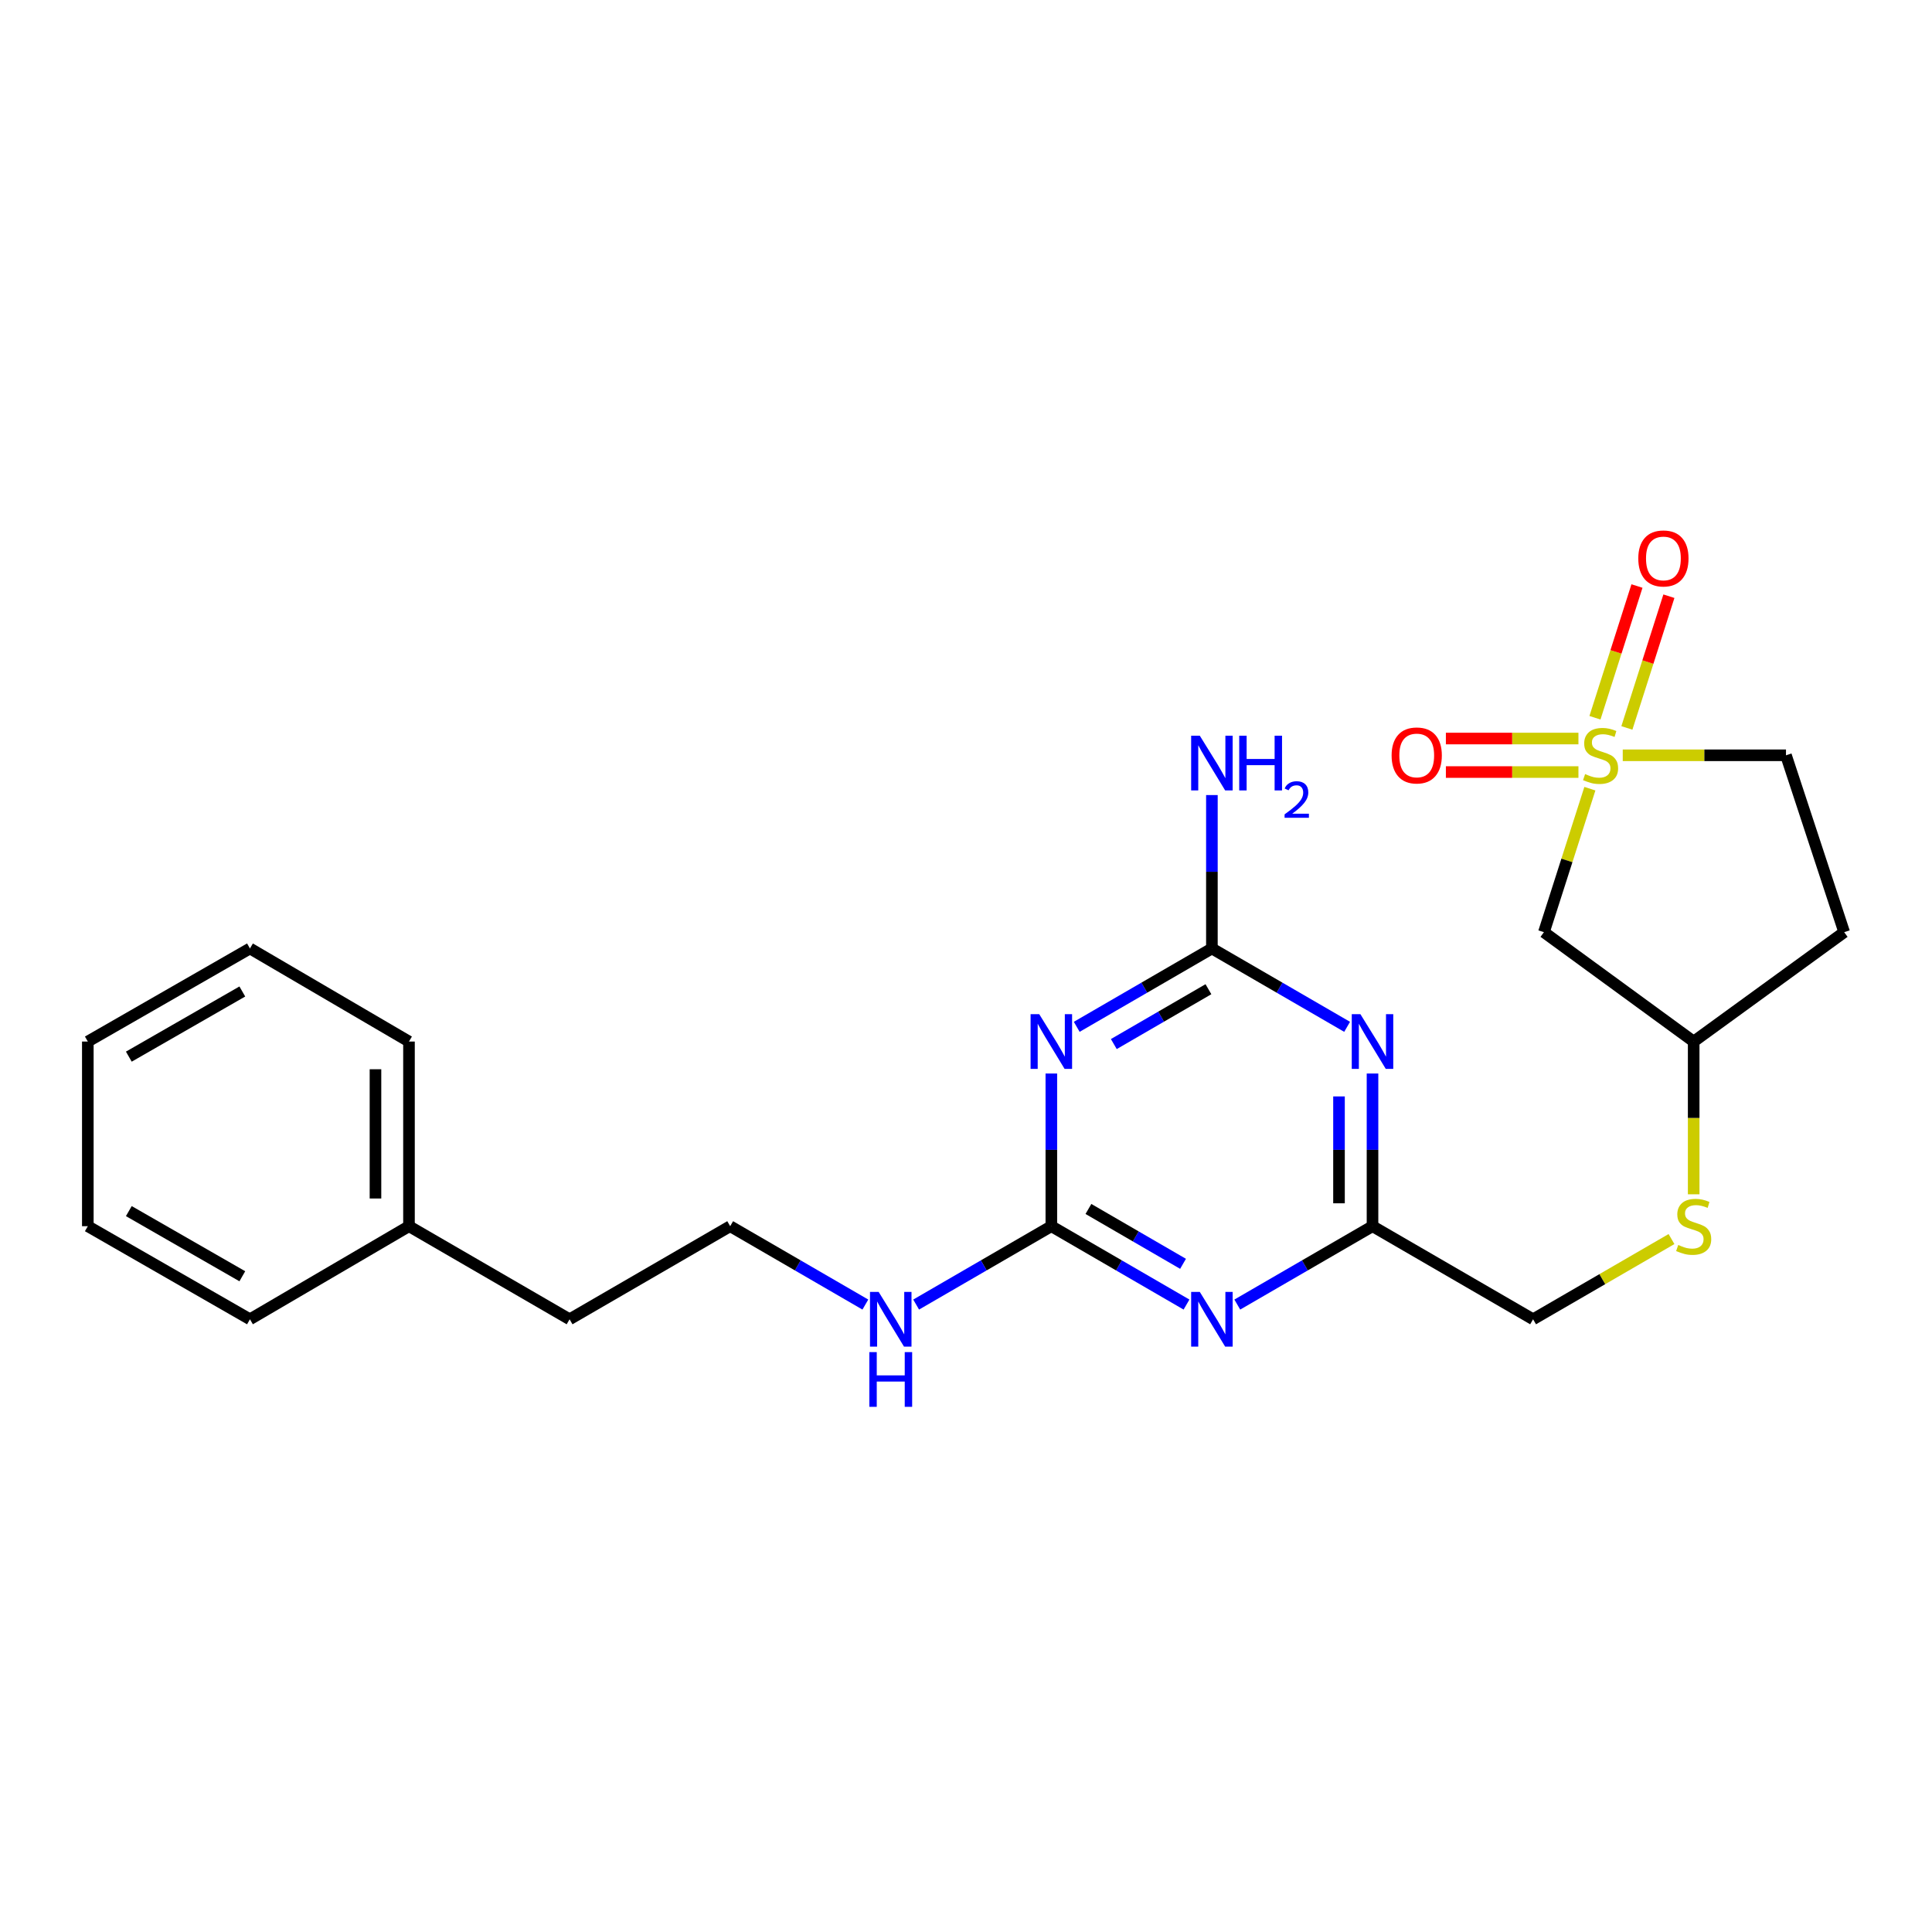 <?xml version='1.0' encoding='iso-8859-1'?>
<svg version='1.1' baseProfile='full'
              xmlns='http://www.w3.org/2000/svg'
                      xmlns:rdkit='http://www.rdkit.org/xml'
                      xmlns:xlink='http://www.w3.org/1999/xlink'
                  xml:space='preserve'
width='1000px' height='1000px' viewBox='0 0 1000 1000'>
<!-- END OF HEADER -->
<rect style='opacity:1.0;fill:#FFFFFF;stroke:none' width='1000' height='1000' x='0' y='0'> </rect>
<path class='bond-6' d='M 822.919,408.221 L 811.025,445.356' style='fill:none;fill-rule:evenodd;stroke:#CCCC00;stroke-width:6px;stroke-linecap:butt;stroke-linejoin:miter;stroke-opacity:1' />
<path class='bond-6' d='M 811.025,445.356 L 799.131,482.492' style='fill:none;fill-rule:evenodd;stroke:#000000;stroke-width:6px;stroke-linecap:butt;stroke-linejoin:miter;stroke-opacity:1' />
<path class='bond-7' d='M 816.995,382.264 L 782.692,382.264' style='fill:none;fill-rule:evenodd;stroke:#CCCC00;stroke-width:6px;stroke-linecap:butt;stroke-linejoin:miter;stroke-opacity:1' />
<path class='bond-7' d='M 782.692,382.264 L 748.388,382.264' style='fill:none;fill-rule:evenodd;stroke:#FF0000;stroke-width:6px;stroke-linecap:butt;stroke-linejoin:miter;stroke-opacity:1' />
<path class='bond-7' d='M 816.995,399.61 L 782.692,399.61' style='fill:none;fill-rule:evenodd;stroke:#CCCC00;stroke-width:6px;stroke-linecap:butt;stroke-linejoin:miter;stroke-opacity:1' />
<path class='bond-7' d='M 782.692,399.61 L 748.388,399.61' style='fill:none;fill-rule:evenodd;stroke:#FF0000;stroke-width:6px;stroke-linecap:butt;stroke-linejoin:miter;stroke-opacity:1' />
<path class='bond-8' d='M 842.074,376.777 L 852.946,342.686' style='fill:none;fill-rule:evenodd;stroke:#CCCC00;stroke-width:6px;stroke-linecap:butt;stroke-linejoin:miter;stroke-opacity:1' />
<path class='bond-8' d='M 852.946,342.686 L 863.819,308.596' style='fill:none;fill-rule:evenodd;stroke:#FF0000;stroke-width:6px;stroke-linecap:butt;stroke-linejoin:miter;stroke-opacity:1' />
<path class='bond-8' d='M 825.548,371.506 L 836.421,337.416' style='fill:none;fill-rule:evenodd;stroke:#CCCC00;stroke-width:6px;stroke-linecap:butt;stroke-linejoin:miter;stroke-opacity:1' />
<path class='bond-8' d='M 836.421,337.416 L 847.294,303.325' style='fill:none;fill-rule:evenodd;stroke:#FF0000;stroke-width:6px;stroke-linecap:butt;stroke-linejoin:miter;stroke-opacity:1' />
<path class='bond-9' d='M 839.933,390.937 L 882.178,390.937' style='fill:none;fill-rule:evenodd;stroke:#CCCC00;stroke-width:6px;stroke-linecap:butt;stroke-linejoin:miter;stroke-opacity:1' />
<path class='bond-9' d='M 882.178,390.937 L 924.422,390.937' style='fill:none;fill-rule:evenodd;stroke:#000000;stroke-width:6px;stroke-linecap:butt;stroke-linejoin:miter;stroke-opacity:1' />
<path class='bond-0' d='M 557.314,531.486 L 592.296,511.205' style='fill:none;fill-rule:evenodd;stroke:#0000FF;stroke-width:6px;stroke-linecap:butt;stroke-linejoin:miter;stroke-opacity:1' />
<path class='bond-0' d='M 592.296,511.205 L 627.277,490.924' style='fill:none;fill-rule:evenodd;stroke:#000000;stroke-width:6px;stroke-linecap:butt;stroke-linejoin:miter;stroke-opacity:1' />
<path class='bond-0' d='M 576.509,540.407 L 600.996,526.211' style='fill:none;fill-rule:evenodd;stroke:#0000FF;stroke-width:6px;stroke-linecap:butt;stroke-linejoin:miter;stroke-opacity:1' />
<path class='bond-0' d='M 600.996,526.211 L 625.482,512.014' style='fill:none;fill-rule:evenodd;stroke:#000000;stroke-width:6px;stroke-linecap:butt;stroke-linejoin:miter;stroke-opacity:1' />
<path class='bond-25' d='M 544.173,555.655 L 544.173,595.166' style='fill:none;fill-rule:evenodd;stroke:#0000FF;stroke-width:6px;stroke-linecap:butt;stroke-linejoin:miter;stroke-opacity:1' />
<path class='bond-25' d='M 544.173,595.166 L 544.173,634.678' style='fill:none;fill-rule:evenodd;stroke:#000000;stroke-width:6px;stroke-linecap:butt;stroke-linejoin:miter;stroke-opacity:1' />
<path class='bond-1' d='M 640.419,675.243 L 675.414,654.961' style='fill:none;fill-rule:evenodd;stroke:#0000FF;stroke-width:6px;stroke-linecap:butt;stroke-linejoin:miter;stroke-opacity:1' />
<path class='bond-1' d='M 675.414,654.961 L 710.409,634.678' style='fill:none;fill-rule:evenodd;stroke:#000000;stroke-width:6px;stroke-linecap:butt;stroke-linejoin:miter;stroke-opacity:1' />
<path class='bond-3' d='M 614.135,675.241 L 579.154,654.96' style='fill:none;fill-rule:evenodd;stroke:#0000FF;stroke-width:6px;stroke-linecap:butt;stroke-linejoin:miter;stroke-opacity:1' />
<path class='bond-3' d='M 579.154,654.96 L 544.173,634.678' style='fill:none;fill-rule:evenodd;stroke:#000000;stroke-width:6px;stroke-linecap:butt;stroke-linejoin:miter;stroke-opacity:1' />
<path class='bond-3' d='M 612.341,654.151 L 587.854,639.954' style='fill:none;fill-rule:evenodd;stroke:#0000FF;stroke-width:6px;stroke-linecap:butt;stroke-linejoin:miter;stroke-opacity:1' />
<path class='bond-3' d='M 587.854,639.954 L 563.367,625.757' style='fill:none;fill-rule:evenodd;stroke:#000000;stroke-width:6px;stroke-linecap:butt;stroke-linejoin:miter;stroke-opacity:1' />
<path class='bond-2' d='M 710.409,555.655 L 710.409,595.166' style='fill:none;fill-rule:evenodd;stroke:#0000FF;stroke-width:6px;stroke-linecap:butt;stroke-linejoin:miter;stroke-opacity:1' />
<path class='bond-2' d='M 710.409,595.166 L 710.409,634.678' style='fill:none;fill-rule:evenodd;stroke:#000000;stroke-width:6px;stroke-linecap:butt;stroke-linejoin:miter;stroke-opacity:1' />
<path class='bond-2' d='M 693.064,567.508 L 693.064,595.166' style='fill:none;fill-rule:evenodd;stroke:#0000FF;stroke-width:6px;stroke-linecap:butt;stroke-linejoin:miter;stroke-opacity:1' />
<path class='bond-2' d='M 693.064,595.166 L 693.064,622.825' style='fill:none;fill-rule:evenodd;stroke:#000000;stroke-width:6px;stroke-linecap:butt;stroke-linejoin:miter;stroke-opacity:1' />
<path class='bond-4' d='M 697.267,531.488 L 662.272,511.206' style='fill:none;fill-rule:evenodd;stroke:#0000FF;stroke-width:6px;stroke-linecap:butt;stroke-linejoin:miter;stroke-opacity:1' />
<path class='bond-4' d='M 662.272,511.206 L 627.277,490.924' style='fill:none;fill-rule:evenodd;stroke:#000000;stroke-width:6px;stroke-linecap:butt;stroke-linejoin:miter;stroke-opacity:1' />
<path class='bond-10' d='M 544.173,634.678 L 509.182,654.96' style='fill:none;fill-rule:evenodd;stroke:#000000;stroke-width:6px;stroke-linecap:butt;stroke-linejoin:miter;stroke-opacity:1' />
<path class='bond-10' d='M 509.182,654.96 L 474.192,675.242' style='fill:none;fill-rule:evenodd;stroke:#0000FF;stroke-width:6px;stroke-linecap:butt;stroke-linejoin:miter;stroke-opacity:1' />
<path class='bond-13' d='M 627.277,490.924 L 627.277,451.224' style='fill:none;fill-rule:evenodd;stroke:#000000;stroke-width:6px;stroke-linecap:butt;stroke-linejoin:miter;stroke-opacity:1' />
<path class='bond-13' d='M 627.277,451.224 L 627.277,411.524' style='fill:none;fill-rule:evenodd;stroke:#0000FF;stroke-width:6px;stroke-linecap:butt;stroke-linejoin:miter;stroke-opacity:1' />
<path class='bond-5' d='M 710.409,634.678 L 793.522,682.86' style='fill:none;fill-rule:evenodd;stroke:#000000;stroke-width:6px;stroke-linecap:butt;stroke-linejoin:miter;stroke-opacity:1' />
<path class='bond-12' d='M 799.131,482.492 L 876.645,539.105' style='fill:none;fill-rule:evenodd;stroke:#000000;stroke-width:6px;stroke-linecap:butt;stroke-linejoin:miter;stroke-opacity:1' />
<path class='bond-14' d='M 924.422,390.937 L 954.545,482.492' style='fill:none;fill-rule:evenodd;stroke:#000000;stroke-width:6px;stroke-linecap:butt;stroke-linejoin:miter;stroke-opacity:1' />
<path class='bond-16' d='M 447.908,675.242 L 412.922,654.96' style='fill:none;fill-rule:evenodd;stroke:#0000FF;stroke-width:6px;stroke-linecap:butt;stroke-linejoin:miter;stroke-opacity:1' />
<path class='bond-16' d='M 412.922,654.96 L 377.937,634.678' style='fill:none;fill-rule:evenodd;stroke:#000000;stroke-width:6px;stroke-linecap:butt;stroke-linejoin:miter;stroke-opacity:1' />
<path class='bond-11' d='M 876.645,618.169 L 876.645,578.637' style='fill:none;fill-rule:evenodd;stroke:#CCCC00;stroke-width:6px;stroke-linecap:butt;stroke-linejoin:miter;stroke-opacity:1' />
<path class='bond-11' d='M 876.645,578.637 L 876.645,539.105' style='fill:none;fill-rule:evenodd;stroke:#000000;stroke-width:6px;stroke-linecap:butt;stroke-linejoin:miter;stroke-opacity:1' />
<path class='bond-15' d='M 865.163,641.334 L 829.343,662.097' style='fill:none;fill-rule:evenodd;stroke:#CCCC00;stroke-width:6px;stroke-linecap:butt;stroke-linejoin:miter;stroke-opacity:1' />
<path class='bond-15' d='M 829.343,662.097 L 793.522,682.86' style='fill:none;fill-rule:evenodd;stroke:#000000;stroke-width:6px;stroke-linecap:butt;stroke-linejoin:miter;stroke-opacity:1' />
<path class='bond-24' d='M 876.645,539.105 L 954.545,482.492' style='fill:none;fill-rule:evenodd;stroke:#000000;stroke-width:6px;stroke-linecap:butt;stroke-linejoin:miter;stroke-opacity:1' />
<path class='bond-18' d='M 377.937,634.678 L 294.814,682.86' style='fill:none;fill-rule:evenodd;stroke:#000000;stroke-width:6px;stroke-linecap:butt;stroke-linejoin:miter;stroke-opacity:1' />
<path class='bond-17' d='M 211.691,634.678 L 294.814,682.86' style='fill:none;fill-rule:evenodd;stroke:#000000;stroke-width:6px;stroke-linecap:butt;stroke-linejoin:miter;stroke-opacity:1' />
<path class='bond-19' d='M 211.691,634.678 L 211.691,539.105' style='fill:none;fill-rule:evenodd;stroke:#000000;stroke-width:6px;stroke-linecap:butt;stroke-linejoin:miter;stroke-opacity:1' />
<path class='bond-19' d='M 194.345,620.342 L 194.345,553.441' style='fill:none;fill-rule:evenodd;stroke:#000000;stroke-width:6px;stroke-linecap:butt;stroke-linejoin:miter;stroke-opacity:1' />
<path class='bond-20' d='M 211.691,634.678 L 129.377,682.86' style='fill:none;fill-rule:evenodd;stroke:#000000;stroke-width:6px;stroke-linecap:butt;stroke-linejoin:miter;stroke-opacity:1' />
<path class='bond-22' d='M 211.691,539.105 L 129.377,490.924' style='fill:none;fill-rule:evenodd;stroke:#000000;stroke-width:6px;stroke-linecap:butt;stroke-linejoin:miter;stroke-opacity:1' />
<path class='bond-21' d='M 129.377,682.86 L 45.455,634.678' style='fill:none;fill-rule:evenodd;stroke:#000000;stroke-width:6px;stroke-linecap:butt;stroke-linejoin:miter;stroke-opacity:1' />
<path class='bond-21' d='M 125.425,660.59 L 66.679,626.863' style='fill:none;fill-rule:evenodd;stroke:#000000;stroke-width:6px;stroke-linecap:butt;stroke-linejoin:miter;stroke-opacity:1' />
<path class='bond-23' d='M 45.455,634.678 L 45.455,539.105' style='fill:none;fill-rule:evenodd;stroke:#000000;stroke-width:6px;stroke-linecap:butt;stroke-linejoin:miter;stroke-opacity:1' />
<path class='bond-26' d='M 129.377,490.924 L 45.455,539.105' style='fill:none;fill-rule:evenodd;stroke:#000000;stroke-width:6px;stroke-linecap:butt;stroke-linejoin:miter;stroke-opacity:1' />
<path class='bond-26' d='M 125.425,513.193 L 66.679,546.921' style='fill:none;fill-rule:evenodd;stroke:#000000;stroke-width:6px;stroke-linecap:butt;stroke-linejoin:miter;stroke-opacity:1' />
<path  class='atom-0' d='M 820.454 400.657
Q 820.774 400.777, 822.094 401.337
Q 823.414 401.897, 824.854 402.257
Q 826.334 402.577, 827.774 402.577
Q 830.454 402.577, 832.014 401.297
Q 833.574 399.977, 833.574 397.697
Q 833.574 396.137, 832.774 395.177
Q 832.014 394.217, 830.814 393.697
Q 829.614 393.177, 827.614 392.577
Q 825.094 391.817, 823.574 391.097
Q 822.094 390.377, 821.014 388.857
Q 819.974 387.337, 819.974 384.777
Q 819.974 381.217, 822.374 379.017
Q 824.814 376.817, 829.614 376.817
Q 832.894 376.817, 836.614 378.377
L 835.694 381.457
Q 832.294 380.057, 829.734 380.057
Q 826.974 380.057, 825.454 381.217
Q 823.934 382.337, 823.974 384.297
Q 823.974 385.817, 824.734 386.737
Q 825.534 387.657, 826.654 388.177
Q 827.814 388.697, 829.734 389.297
Q 832.294 390.097, 833.814 390.897
Q 835.334 391.697, 836.414 393.337
Q 837.534 394.937, 837.534 397.697
Q 837.534 401.617, 834.894 403.737
Q 832.294 405.817, 827.934 405.817
Q 825.414 405.817, 823.494 405.257
Q 821.614 404.737, 819.374 403.817
L 820.454 400.657
' fill='#CCCC00'/>
<path  class='atom-1' d='M 537.913 524.945
L 547.193 539.945
Q 548.113 541.425, 549.593 544.105
Q 551.073 546.785, 551.153 546.945
L 551.153 524.945
L 554.913 524.945
L 554.913 553.265
L 551.033 553.265
L 541.073 536.865
Q 539.913 534.945, 538.673 532.745
Q 537.473 530.545, 537.113 529.865
L 537.113 553.265
L 533.433 553.265
L 533.433 524.945
L 537.913 524.945
' fill='#0000FF'/>
<path  class='atom-2' d='M 621.017 668.7
L 630.297 683.7
Q 631.217 685.18, 632.697 687.86
Q 634.177 690.54, 634.257 690.7
L 634.257 668.7
L 638.017 668.7
L 638.017 697.02
L 634.137 697.02
L 624.177 680.62
Q 623.017 678.7, 621.777 676.5
Q 620.577 674.3, 620.217 673.62
L 620.217 697.02
L 616.537 697.02
L 616.537 668.7
L 621.017 668.7
' fill='#0000FF'/>
<path  class='atom-3' d='M 704.149 524.945
L 713.429 539.945
Q 714.349 541.425, 715.829 544.105
Q 717.309 546.785, 717.389 546.945
L 717.389 524.945
L 721.149 524.945
L 721.149 553.265
L 717.269 553.265
L 707.309 536.865
Q 706.149 534.945, 704.909 532.745
Q 703.709 530.545, 703.349 529.865
L 703.349 553.265
L 699.669 553.265
L 699.669 524.945
L 704.149 524.945
' fill='#0000FF'/>
<path  class='atom-8' d='M 720.295 391.017
Q 720.295 384.217, 723.655 380.417
Q 727.015 376.617, 733.295 376.617
Q 739.575 376.617, 742.935 380.417
Q 746.295 384.217, 746.295 391.017
Q 746.295 397.897, 742.895 401.817
Q 739.495 405.697, 733.295 405.697
Q 727.055 405.697, 723.655 401.817
Q 720.295 397.937, 720.295 391.017
M 733.295 402.497
Q 737.615 402.497, 739.935 399.617
Q 742.295 396.697, 742.295 391.017
Q 742.295 385.457, 739.935 382.657
Q 737.615 379.817, 733.295 379.817
Q 728.975 379.817, 726.615 382.617
Q 724.295 385.417, 724.295 391.017
Q 724.295 396.737, 726.615 399.617
Q 728.975 402.497, 733.295 402.497
' fill='#FF0000'/>
<path  class='atom-9' d='M 847.977 289.046
Q 847.977 282.246, 851.337 278.446
Q 854.697 274.646, 860.977 274.646
Q 867.257 274.646, 870.617 278.446
Q 873.977 282.246, 873.977 289.046
Q 873.977 295.926, 870.577 299.846
Q 867.177 303.726, 860.977 303.726
Q 854.737 303.726, 851.337 299.846
Q 847.977 295.966, 847.977 289.046
M 860.977 300.526
Q 865.297 300.526, 867.617 297.646
Q 869.977 294.726, 869.977 289.046
Q 869.977 283.486, 867.617 280.686
Q 865.297 277.846, 860.977 277.846
Q 856.657 277.846, 854.297 280.646
Q 851.977 283.446, 851.977 289.046
Q 851.977 294.766, 854.297 297.646
Q 856.657 300.526, 860.977 300.526
' fill='#FF0000'/>
<path  class='atom-11' d='M 454.79 668.7
L 464.07 683.7
Q 464.99 685.18, 466.47 687.86
Q 467.95 690.54, 468.03 690.7
L 468.03 668.7
L 471.79 668.7
L 471.79 697.02
L 467.91 697.02
L 457.95 680.62
Q 456.79 678.7, 455.55 676.5
Q 454.35 674.3, 453.99 673.62
L 453.99 697.02
L 450.31 697.02
L 450.31 668.7
L 454.79 668.7
' fill='#0000FF'/>
<path  class='atom-11' d='M 449.97 699.852
L 453.81 699.852
L 453.81 711.892
L 468.29 711.892
L 468.29 699.852
L 472.13 699.852
L 472.13 728.172
L 468.29 728.172
L 468.29 715.092
L 453.81 715.092
L 453.81 728.172
L 449.97 728.172
L 449.97 699.852
' fill='#0000FF'/>
<path  class='atom-12' d='M 868.645 644.398
Q 868.965 644.518, 870.285 645.078
Q 871.605 645.638, 873.045 645.998
Q 874.525 646.318, 875.965 646.318
Q 878.645 646.318, 880.205 645.038
Q 881.765 643.718, 881.765 641.438
Q 881.765 639.878, 880.965 638.918
Q 880.205 637.958, 879.005 637.438
Q 877.805 636.918, 875.805 636.318
Q 873.285 635.558, 871.765 634.838
Q 870.285 634.118, 869.205 632.598
Q 868.165 631.078, 868.165 628.518
Q 868.165 624.958, 870.565 622.758
Q 873.005 620.558, 877.805 620.558
Q 881.085 620.558, 884.805 622.118
L 883.885 625.198
Q 880.485 623.798, 877.925 623.798
Q 875.165 623.798, 873.645 624.958
Q 872.125 626.078, 872.165 628.038
Q 872.165 629.558, 872.925 630.478
Q 873.725 631.398, 874.845 631.918
Q 876.005 632.438, 877.925 633.038
Q 880.485 633.838, 882.005 634.638
Q 883.525 635.438, 884.605 637.078
Q 885.725 638.678, 885.725 641.438
Q 885.725 645.358, 883.085 647.478
Q 880.485 649.558, 876.125 649.558
Q 873.605 649.558, 871.685 648.998
Q 869.805 648.478, 867.565 647.558
L 868.645 644.398
' fill='#CCCC00'/>
<path  class='atom-14' d='M 621.017 380.805
L 630.297 395.805
Q 631.217 397.285, 632.697 399.965
Q 634.177 402.645, 634.257 402.805
L 634.257 380.805
L 638.017 380.805
L 638.017 409.125
L 634.137 409.125
L 624.177 392.725
Q 623.017 390.805, 621.777 388.605
Q 620.577 386.405, 620.217 385.725
L 620.217 409.125
L 616.537 409.125
L 616.537 380.805
L 621.017 380.805
' fill='#0000FF'/>
<path  class='atom-14' d='M 641.417 380.805
L 645.257 380.805
L 645.257 392.845
L 659.737 392.845
L 659.737 380.805
L 663.577 380.805
L 663.577 409.125
L 659.737 409.125
L 659.737 396.045
L 645.257 396.045
L 645.257 409.125
L 641.417 409.125
L 641.417 380.805
' fill='#0000FF'/>
<path  class='atom-14' d='M 664.949 408.131
Q 665.636 406.363, 667.273 405.386
Q 668.909 404.383, 671.18 404.383
Q 674.005 404.383, 675.589 405.914
Q 677.173 407.445, 677.173 410.164
Q 677.173 412.936, 675.113 415.523
Q 673.081 418.111, 668.857 421.173
L 677.489 421.173
L 677.489 423.285
L 664.897 423.285
L 664.897 421.516
Q 668.381 419.035, 670.441 417.187
Q 672.526 415.339, 673.529 413.675
Q 674.533 412.012, 674.533 410.296
Q 674.533 408.501, 673.635 407.498
Q 672.737 406.495, 671.18 406.495
Q 669.675 406.495, 668.672 407.102
Q 667.669 407.709, 666.956 409.055
L 664.949 408.131
' fill='#0000FF'/>
</svg>
